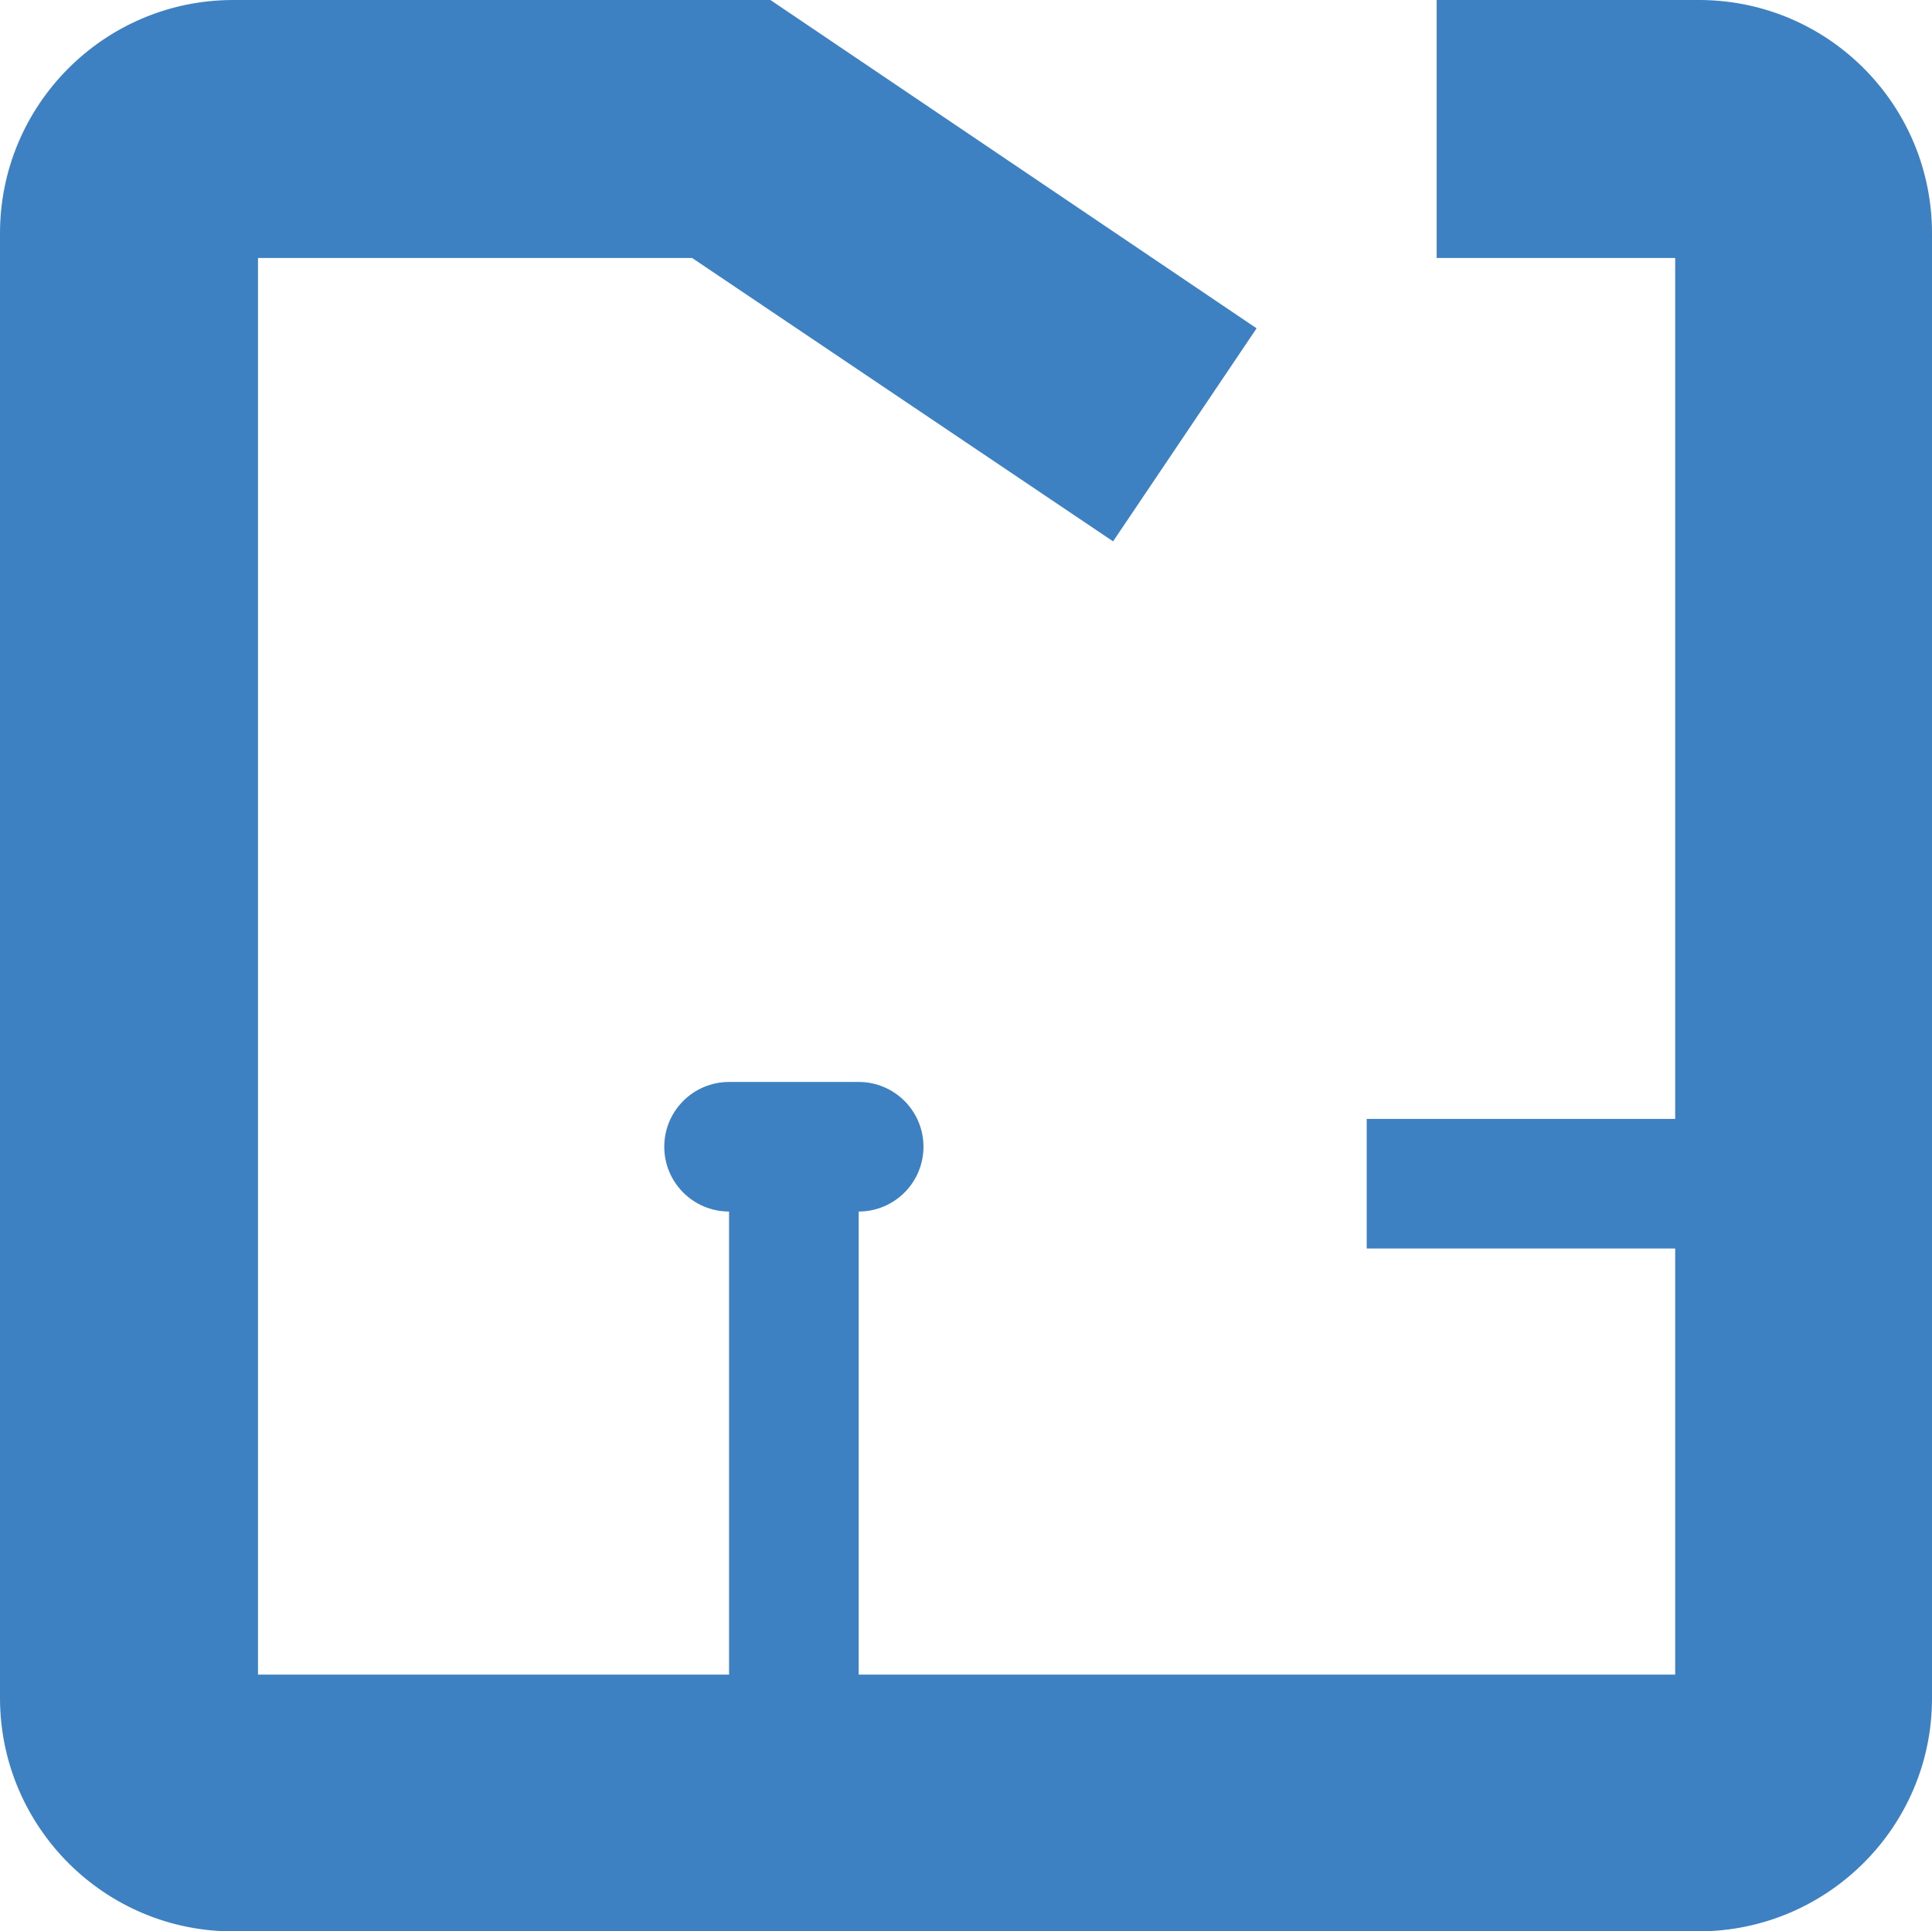 <?xml version="1.0" encoding="UTF-8"?>
<svg id="Layer_2" data-name="Layer 2" xmlns="http://www.w3.org/2000/svg" viewBox="0 0 48.6 48.59">
  <defs>
    <style>
      .cls-1 {
        fill: #3e81c3;
      }
    </style>
  </defs>
  <g id="Layer_1-2" data-name="Layer 1">
    <g id="broj_prostorija">
      <path class="cls-1" d="M42.74,48.59H5.9C2.66,48.61.02,45.99,0,42.75c0,0,0-.01,0-.02V5.89C-.01,2.65,2.61.01,5.85,0c.02,0,.03,0,.05,0h13.48l12.23,8.26-3.61,5.36-10.59-7.13H6.49v35.64h35.65V6.49h-6V0h6.65c3.23.03,5.82,2.66,5.81,5.89v36.84c0,3.23-2.63,5.85-5.86,5.86Z"/>
      <polyline class="cls-1" points="45.4 28.15 34.38 28.15 34.38 31.41 45.4 31.41"/>
      <path class="cls-1" d="M18.34,30.48v13.78h3.26v-13.78c.9,0,1.63-.73,1.63-1.63s-.73-1.63-1.63-1.63h-3.26c-.9,0-1.63.73-1.63,1.63s.73,1.63,1.63,1.63Z"/>
    </g>
  </g>
</svg>